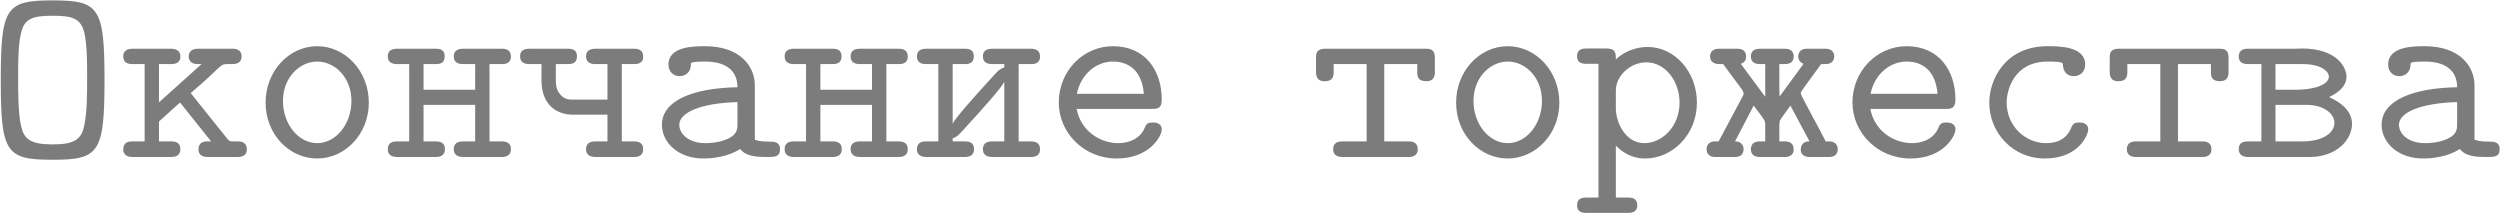 <?xml version="1.0" encoding="UTF-8"?> <svg xmlns="http://www.w3.org/2000/svg" width="1688" height="144" viewBox="0 0 1688 144" fill="none"><path d="M0.52 54.15C0.52 4.85 4.09 0.26 35.54 0.26C66.99 0.26 70.56 5.02 70.56 54.15C70.56 103.28 66.82 107.87 35.54 107.87C4.09 107.87 0.52 103.28 0.52 54.15ZM12.25 52.62C12.25 61.97 12.25 76.76 14.29 85.43C16.33 93.93 20.58 97.5 35.54 97.5C50.67 97.5 55.09 93.93 56.96 84.41C58.83 75.23 58.83 63.16 58.83 52.62C58.83 42.25 58.83 29.5 56.79 21.51C54.24 12.16 48.29 10.63 35.54 10.63C21.6 10.63 16.33 12.67 14.12 22.7C12.25 30.52 12.25 42.08 12.25 52.62ZM83.206 100.9C83.206 95.8 87.116 95.46 89.496 95.46H97.656V43.27H89.666C86.266 43.27 83.206 42.42 83.206 38C83.206 36.13 83.886 32.9 89.496 32.9H115.506C121.116 32.9 121.796 36.3 121.796 38C121.796 43.1 117.546 43.27 115.336 43.27H107.346V69.11L136.076 43.27H133.356C128.256 43.27 127.406 39.87 127.406 38.17C127.406 36.13 128.426 32.9 133.526 32.9H157.156C161.916 32.9 163.106 35.62 163.106 38C163.106 40.72 161.916 43.27 156.986 43.27H153.586C147.976 43.27 150.186 44.8 128.766 62.82C137.266 73.36 153.246 93.59 154.096 94.44C155.116 95.46 155.796 95.46 158.176 95.46H160.556C165.316 95.46 166.676 98.01 166.676 100.73C166.676 105.15 163.446 106 160.386 106H140.156C135.056 106 134.036 103.28 134.036 100.73C134.036 98.01 135.396 95.46 139.816 95.46H142.536L121.626 69.28H121.456L107.346 82.03V95.46H115.166C118.226 95.46 121.796 95.97 121.796 100.73C121.796 105.15 118.396 106 115.506 106H89.496C84.056 106 83.206 102.77 83.206 100.9ZM179.323 69.28C179.323 48.03 195.133 31.2 214.173 31.2C233.213 31.2 249.023 48.03 249.023 69.28C249.023 90.7 232.873 107.02 214.173 107.02C195.473 107.02 179.323 90.87 179.323 69.28ZM191.053 68.09C191.053 83.9 201.593 96.65 214.173 96.65C226.753 96.65 237.293 83.9 237.293 68.09C237.293 52.62 226.413 41.57 214.173 41.57C202.103 41.57 191.053 52.62 191.053 68.09ZM261.839 100.73C261.839 95.8 265.919 95.46 268.129 95.46H276.289V43.27H268.299C265.069 43.27 261.839 42.42 261.839 38C261.839 35.45 263.029 32.9 268.129 32.9H294.139C296.859 32.9 300.259 33.41 300.259 38C300.259 43.1 296.349 43.27 294.139 43.27H285.979V60.61H320.829V43.27H312.839C310.119 43.27 306.379 42.76 306.379 38C306.379 35.96 307.229 32.9 312.669 32.9H338.679C341.569 32.9 344.969 33.58 344.969 38.17C344.969 43.1 340.889 43.27 338.679 43.27H330.519V95.46H338.339C341.569 95.46 344.969 96.14 344.969 100.73C344.969 105.15 341.739 106 338.679 106H312.669C307.059 106 306.379 102.6 306.379 100.73C306.379 95.8 310.629 95.46 312.669 95.46H320.829V70.81H285.979V95.46H293.799C296.859 95.46 300.429 95.97 300.429 100.73C300.429 105.15 297.029 106 294.139 106H268.129C263.029 106 261.839 103.28 261.839 100.73ZM351.156 38C351.156 35.45 352.346 32.9 357.446 32.9H383.456C386.176 32.9 389.576 33.41 389.576 38C389.576 43.1 385.666 43.27 383.456 43.27H375.296V52.79C375.296 56.53 375.296 60.61 378.356 63.84C381.076 67.07 384.136 67.24 386.006 67.24H410.146V43.27H402.156C399.436 43.27 395.696 42.76 395.696 38C395.696 35.96 396.546 32.9 401.986 32.9H427.996C430.886 32.9 434.286 33.58 434.286 38.17C434.286 43.1 430.206 43.27 427.996 43.27H419.836V95.46H427.656C430.886 95.46 434.286 96.14 434.286 100.73C434.286 105.15 431.056 106 427.996 106H401.986C396.376 106 395.696 102.6 395.696 100.73C395.696 95.8 399.946 95.46 401.986 95.46H410.146V77.44H386.856C376.996 77.44 365.606 71.83 365.606 54.15V43.27H357.616C354.386 43.27 351.156 42.42 351.156 38ZM446.932 84.24C446.932 67.92 467.842 59.42 497.932 58.91C497.932 46.84 489.092 41.57 476.172 41.57C474.642 41.57 472.432 41.57 470.052 41.74C466.652 42.08 466.482 42.25 466.482 43.61C466.312 49.9 461.552 51.43 459.002 51.43C454.922 51.43 451.352 48.71 451.352 43.61C451.352 31.2 468.692 31.2 476.002 31.2C500.482 31.2 509.662 45.48 509.662 57.55V94.27C511.022 94.78 512.722 95.63 519.862 95.63C522.412 95.63 526.662 95.63 526.662 100.73C526.662 106 522.922 106 518.162 106C511.702 106 503.542 105.83 499.802 100.56C491.812 105.83 481.272 107.02 474.982 107.02C457.642 107.02 446.932 95.97 446.932 84.24ZM458.662 84.24C458.662 90.87 465.632 96.65 476.172 96.65C477.532 96.65 485.182 96.65 491.302 93.76C497.932 90.7 497.932 87.13 497.932 83.22V68.94C473.282 69.62 458.662 75.91 458.662 84.24ZM529.788 100.73C529.788 95.8 533.868 95.46 536.078 95.46H544.238V43.27H536.248C533.018 43.27 529.788 42.42 529.788 38C529.788 35.45 530.978 32.9 536.078 32.9H562.088C564.808 32.9 568.208 33.41 568.208 38C568.208 43.1 564.298 43.27 562.088 43.27H553.928V60.61H588.778V43.27H580.788C578.068 43.27 574.328 42.76 574.328 38C574.328 35.96 575.178 32.9 580.618 32.9H606.628C609.518 32.9 612.918 33.58 612.918 38.17C612.918 43.1 608.838 43.27 606.628 43.27H598.468V95.46H606.288C609.518 95.46 612.918 96.14 612.918 100.73C612.918 105.15 609.688 106 606.628 106H580.618C575.008 106 574.328 102.6 574.328 100.73C574.328 95.8 578.578 95.46 580.618 95.46H588.778V70.81H553.928V95.46H561.748C564.808 95.46 568.378 95.97 568.378 100.73C568.378 105.15 564.978 106 562.088 106H536.078C530.978 106 529.788 103.28 529.788 100.73ZM619.105 100.9C619.105 95.8 623.015 95.46 625.395 95.46H633.555V43.27H625.565C622.165 43.27 619.105 42.42 619.105 38C619.105 36.13 619.785 32.9 625.395 32.9H651.405C654.125 32.9 657.525 33.41 657.525 38C657.525 43.1 653.615 43.27 651.405 43.27H643.245V83.56C644.775 80.16 654.635 68.77 671.465 50.41C674.355 47.35 675.205 46.5 678.095 45.48V43.27H670.105C667.385 43.27 663.645 42.76 663.645 38C663.645 35.96 664.495 32.9 669.935 32.9H695.945C698.835 32.9 702.235 33.58 702.235 38.17C702.235 43.1 698.155 43.27 695.945 43.27H687.785V95.46H695.605C698.835 95.46 702.235 96.14 702.235 100.73C702.235 105.15 699.005 106 695.945 106H669.935C664.325 106 663.645 102.6 663.645 100.73C663.645 95.8 667.895 95.46 669.935 95.46H678.095V55.17C676.565 58.74 665.175 71.66 649.875 88.32C646.985 91.38 646.135 92.4 643.245 93.42V95.46H651.065C654.125 95.46 657.695 95.97 657.695 100.73C657.695 105.15 654.295 106 651.405 106H625.395C619.955 106 619.105 102.77 619.105 100.9ZM714.881 69.11C714.881 48.2 731.201 31.2 751.431 31.2C773.531 31.2 784.411 47.86 784.411 67.24C784.411 73.53 781.181 73.53 777.611 73.53H726.951C729.671 88.15 742.421 96.65 755.171 96.65C759.931 96.65 769.111 95.12 772.851 86.45C774.041 83.22 775.401 82.71 778.461 82.71C779.481 82.71 784.411 82.71 784.411 87.47C784.411 91.72 776.421 107.02 753.981 107.02C732.051 107.02 714.881 89.85 714.881 69.11ZM727.121 63.33H772.341C770.811 45.82 760.271 41.57 751.431 41.57C739.531 41.57 729.501 50.92 727.121 63.33ZM888.584 47.86V39.36C888.584 36.13 888.754 32.9 894.874 32.9H962.534C965.084 32.9 968.824 32.9 968.824 38.85V48.88C968.824 51.94 967.634 54.83 963.044 54.83C957.264 54.83 956.924 51.43 956.924 48.71V43.27H934.654V95.46H951.314C954.374 95.46 957.264 96.65 957.264 100.73C957.264 105.66 953.014 106 951.314 106H905.924C901.504 105.83 900.144 103.45 900.144 100.73C900.144 97.67 901.844 95.46 906.264 95.46H922.754V43.27H900.484V48.71C900.484 51.09 900.144 54.83 894.704 54.83H894.024C888.244 54.83 888.584 49.39 888.584 47.86ZM983.17 69.28C983.17 48.03 998.98 31.2 1018.02 31.2C1037.06 31.2 1052.87 48.03 1052.87 69.28C1052.87 90.7 1036.72 107.02 1018.02 107.02C999.32 107.02 983.17 90.87 983.17 69.28ZM994.9 68.09C994.9 83.9 1005.44 96.65 1018.02 96.65C1030.6 96.65 1041.14 83.9 1041.14 68.09C1041.14 52.62 1030.26 41.57 1018.02 41.57C1005.95 41.57 994.9 52.62 994.9 68.09ZM1064.84 138.64C1064.84 133.37 1069.09 133.37 1071.81 133.37H1079.29V43.1H1071.64C1069.26 43.1 1064.84 43.1 1064.84 38C1064.84 32.73 1069.09 32.73 1071.81 32.73H1084.22C1090.68 32.73 1091.02 35.11 1091.02 40.04C1096.8 34.77 1104.45 31.71 1112.61 31.71C1130.63 31.71 1145.76 48.37 1145.76 69.28C1145.76 90.87 1129.27 107.02 1110.74 107.02C1105.3 107.02 1097.99 105.49 1091.02 98.35V133.37H1098.5C1101.22 133.37 1105.47 133.37 1105.47 138.64C1105.47 143.74 1101.05 143.74 1098.67 143.74H1071.64C1069.26 143.74 1064.84 143.74 1064.84 138.64ZM1091.02 73.53C1091.02 81.69 1096.97 96.65 1110.23 96.65C1122.13 96.65 1134.03 85.6 1134.03 69.28C1134.03 54.49 1124.17 42.08 1111.59 42.08C1100.88 42.08 1091.02 51.09 1091.02 61.12V73.53ZM1152.28 100.73C1152.28 98.69 1153.47 95.46 1157.89 95.46H1160.44C1161.46 93.42 1176.76 64.86 1177.1 64.18C1177.27 63.67 1177.27 63.33 1177.27 62.99C1177.27 61.12 1174.55 58.57 1163.5 43.27H1160.95C1155.68 43.27 1154.66 40.21 1154.66 38.17C1154.66 35.79 1155.85 32.9 1160.44 32.9H1173.19C1177.61 32.9 1178.97 35.45 1178.97 38.17C1178.97 40.04 1178.29 42.08 1175.4 43.1L1191.89 65.37V43.27H1188.32C1183.39 43.27 1182.2 40.72 1182.2 38C1182.2 35.45 1183.56 32.9 1188.32 32.9H1205.15C1210.42 32.9 1211.1 36.3 1211.1 38C1211.1 42.76 1207.53 43.27 1204.81 43.27H1201.41V61.29L1201.58 65.2L1217.73 43.1C1215.18 42.08 1214.16 40.04 1214.16 38.17C1214.16 36.13 1215.18 32.9 1219.94 32.9H1232.86C1236.77 32.9 1238.47 35.45 1238.47 38C1238.47 40.55 1237.11 43.27 1232.69 43.27H1229.63C1217.56 59.76 1215.86 61.8 1215.86 62.99C1215.86 64.52 1228.44 86.79 1232.69 95.46H1235.07C1239.83 95.46 1240.85 98.69 1240.85 100.73C1240.85 103.11 1239.66 106 1235.07 106H1221.81C1217.39 106 1215.86 103.45 1215.86 101.07C1215.86 98.86 1216.88 95.46 1221.47 95.46H1221.81L1208.89 71.32L1202.77 79.82L1201.75 81.52L1201.41 83.73V95.46H1204.81C1208.04 95.46 1211.1 96.48 1211.1 100.9C1211.1 102.77 1210.25 106 1205.15 106H1188.32C1183.56 106 1182.2 103.45 1182.2 100.73C1182.2 98.18 1183.39 95.46 1188.32 95.46H1191.89V83.9L1191.55 81.69C1189.34 77.95 1186.62 74.72 1184.07 71.32L1171.49 95.46H1171.66C1175.57 95.46 1177.27 98.18 1177.27 100.73C1177.27 102.77 1176.42 106 1171.49 106H1157.72C1154.49 106 1152.28 103.96 1152.28 100.73ZM1250.78 69.11C1250.78 48.2 1267.1 31.2 1287.33 31.2C1309.43 31.2 1320.31 47.86 1320.31 67.24C1320.31 73.53 1317.08 73.53 1313.51 73.53H1262.85C1265.57 88.15 1278.32 96.65 1291.07 96.65C1295.83 96.65 1305.01 95.12 1308.75 86.45C1309.94 83.22 1311.3 82.71 1314.36 82.71C1315.38 82.71 1320.31 82.71 1320.31 87.47C1320.31 91.72 1312.32 107.02 1289.88 107.02C1267.95 107.02 1250.78 89.85 1250.78 69.11ZM1263.02 63.33H1308.24C1306.71 45.82 1296.17 41.57 1287.33 41.57C1275.43 41.57 1265.4 50.92 1263.02 63.33ZM1343.16 69.28C1343.16 54.32 1353.36 31.2 1382.6 31.2C1390.25 31.2 1407.93 31.2 1407.93 43.61C1407.93 48.54 1404.36 51.43 1400.28 51.43C1396.2 51.43 1392.97 49.05 1392.8 43.1C1392.8 41.57 1386.17 41.57 1382.6 41.57C1359.65 41.57 1354.89 61.12 1354.89 69.28C1354.89 84.75 1367.13 96.65 1381.58 96.65C1394.16 96.65 1397.39 88.66 1398.41 86.45C1399.6 83.05 1401.3 82.71 1404.02 82.71C1405.04 82.71 1409.97 82.71 1409.97 87.47C1409.97 90.36 1404.19 107.02 1380.56 107.02C1359.14 107.02 1343.16 89.68 1343.16 69.28ZM1424.48 47.86V39.36C1424.48 36.13 1424.65 32.9 1430.77 32.9H1498.43C1500.98 32.9 1504.72 32.9 1504.72 38.85V48.88C1504.72 51.94 1503.53 54.83 1498.94 54.83C1493.16 54.83 1492.82 51.43 1492.82 48.71V43.27H1470.55V95.46H1487.21C1490.27 95.46 1493.16 96.65 1493.16 100.73C1493.16 105.66 1488.91 106 1487.21 106H1441.82C1437.4 105.83 1436.04 103.45 1436.04 100.73C1436.04 97.67 1437.74 95.46 1442.16 95.46H1458.65V43.27H1436.38V48.71C1436.38 51.09 1436.04 54.83 1430.6 54.83H1429.92C1424.14 54.83 1424.48 49.39 1424.48 47.86ZM1511.59 100.73C1511.59 95.8 1515.5 95.46 1518.05 95.46H1526.89V43.27H1518.05C1514.82 43.27 1511.59 42.59 1511.59 38C1511.59 35.96 1512.61 32.9 1517.37 32.9H1549.84C1551.2 32.9 1552.56 32.73 1554.09 32.73C1577.89 32.73 1584.35 45.48 1584.35 51.77C1584.35 60.1 1575 64.35 1572.62 65.54C1582.82 70.13 1588.09 76.42 1588.09 83.56C1588.09 94.1 1578.06 106 1559.36 106H1517.54C1512.78 105.83 1511.59 103.11 1511.59 100.73ZM1536.41 95.46H1554.6C1569.05 95.46 1576.19 89.34 1576.19 83.05C1576.19 76.59 1568.88 70.81 1557.32 70.81H1536.41V95.46ZM1536.41 60.61H1548.82C1565.82 60.61 1572.45 56.02 1572.45 51.77C1572.45 48.37 1567.69 43.27 1554.6 43.27H1536.41V60.61ZM1608.05 84.24C1608.05 67.92 1628.96 59.42 1659.05 58.91C1659.05 46.84 1650.21 41.57 1637.29 41.57C1635.76 41.57 1633.55 41.57 1631.17 41.74C1627.77 42.08 1627.6 42.25 1627.6 43.61C1627.43 49.9 1622.67 51.43 1620.12 51.43C1616.04 51.43 1612.47 48.71 1612.47 43.61C1612.47 31.2 1629.81 31.2 1637.12 31.2C1661.6 31.2 1670.78 45.48 1670.78 57.55V94.27C1672.14 94.78 1673.84 95.63 1680.98 95.63C1683.53 95.63 1687.78 95.63 1687.78 100.73C1687.78 106 1684.04 106 1679.28 106C1672.82 106 1664.66 105.83 1660.92 100.56C1652.93 105.83 1642.39 107.02 1636.1 107.02C1618.76 107.02 1608.05 95.97 1608.05 84.24ZM1619.78 84.24C1619.78 90.87 1626.75 96.65 1637.29 96.65C1638.65 96.65 1646.3 96.65 1652.42 93.76C1659.05 90.7 1659.05 87.13 1659.05 83.22V68.94C1634.4 69.62 1619.78 75.91 1619.78 84.24Z" fill="#7C7C7C"></path></svg> 